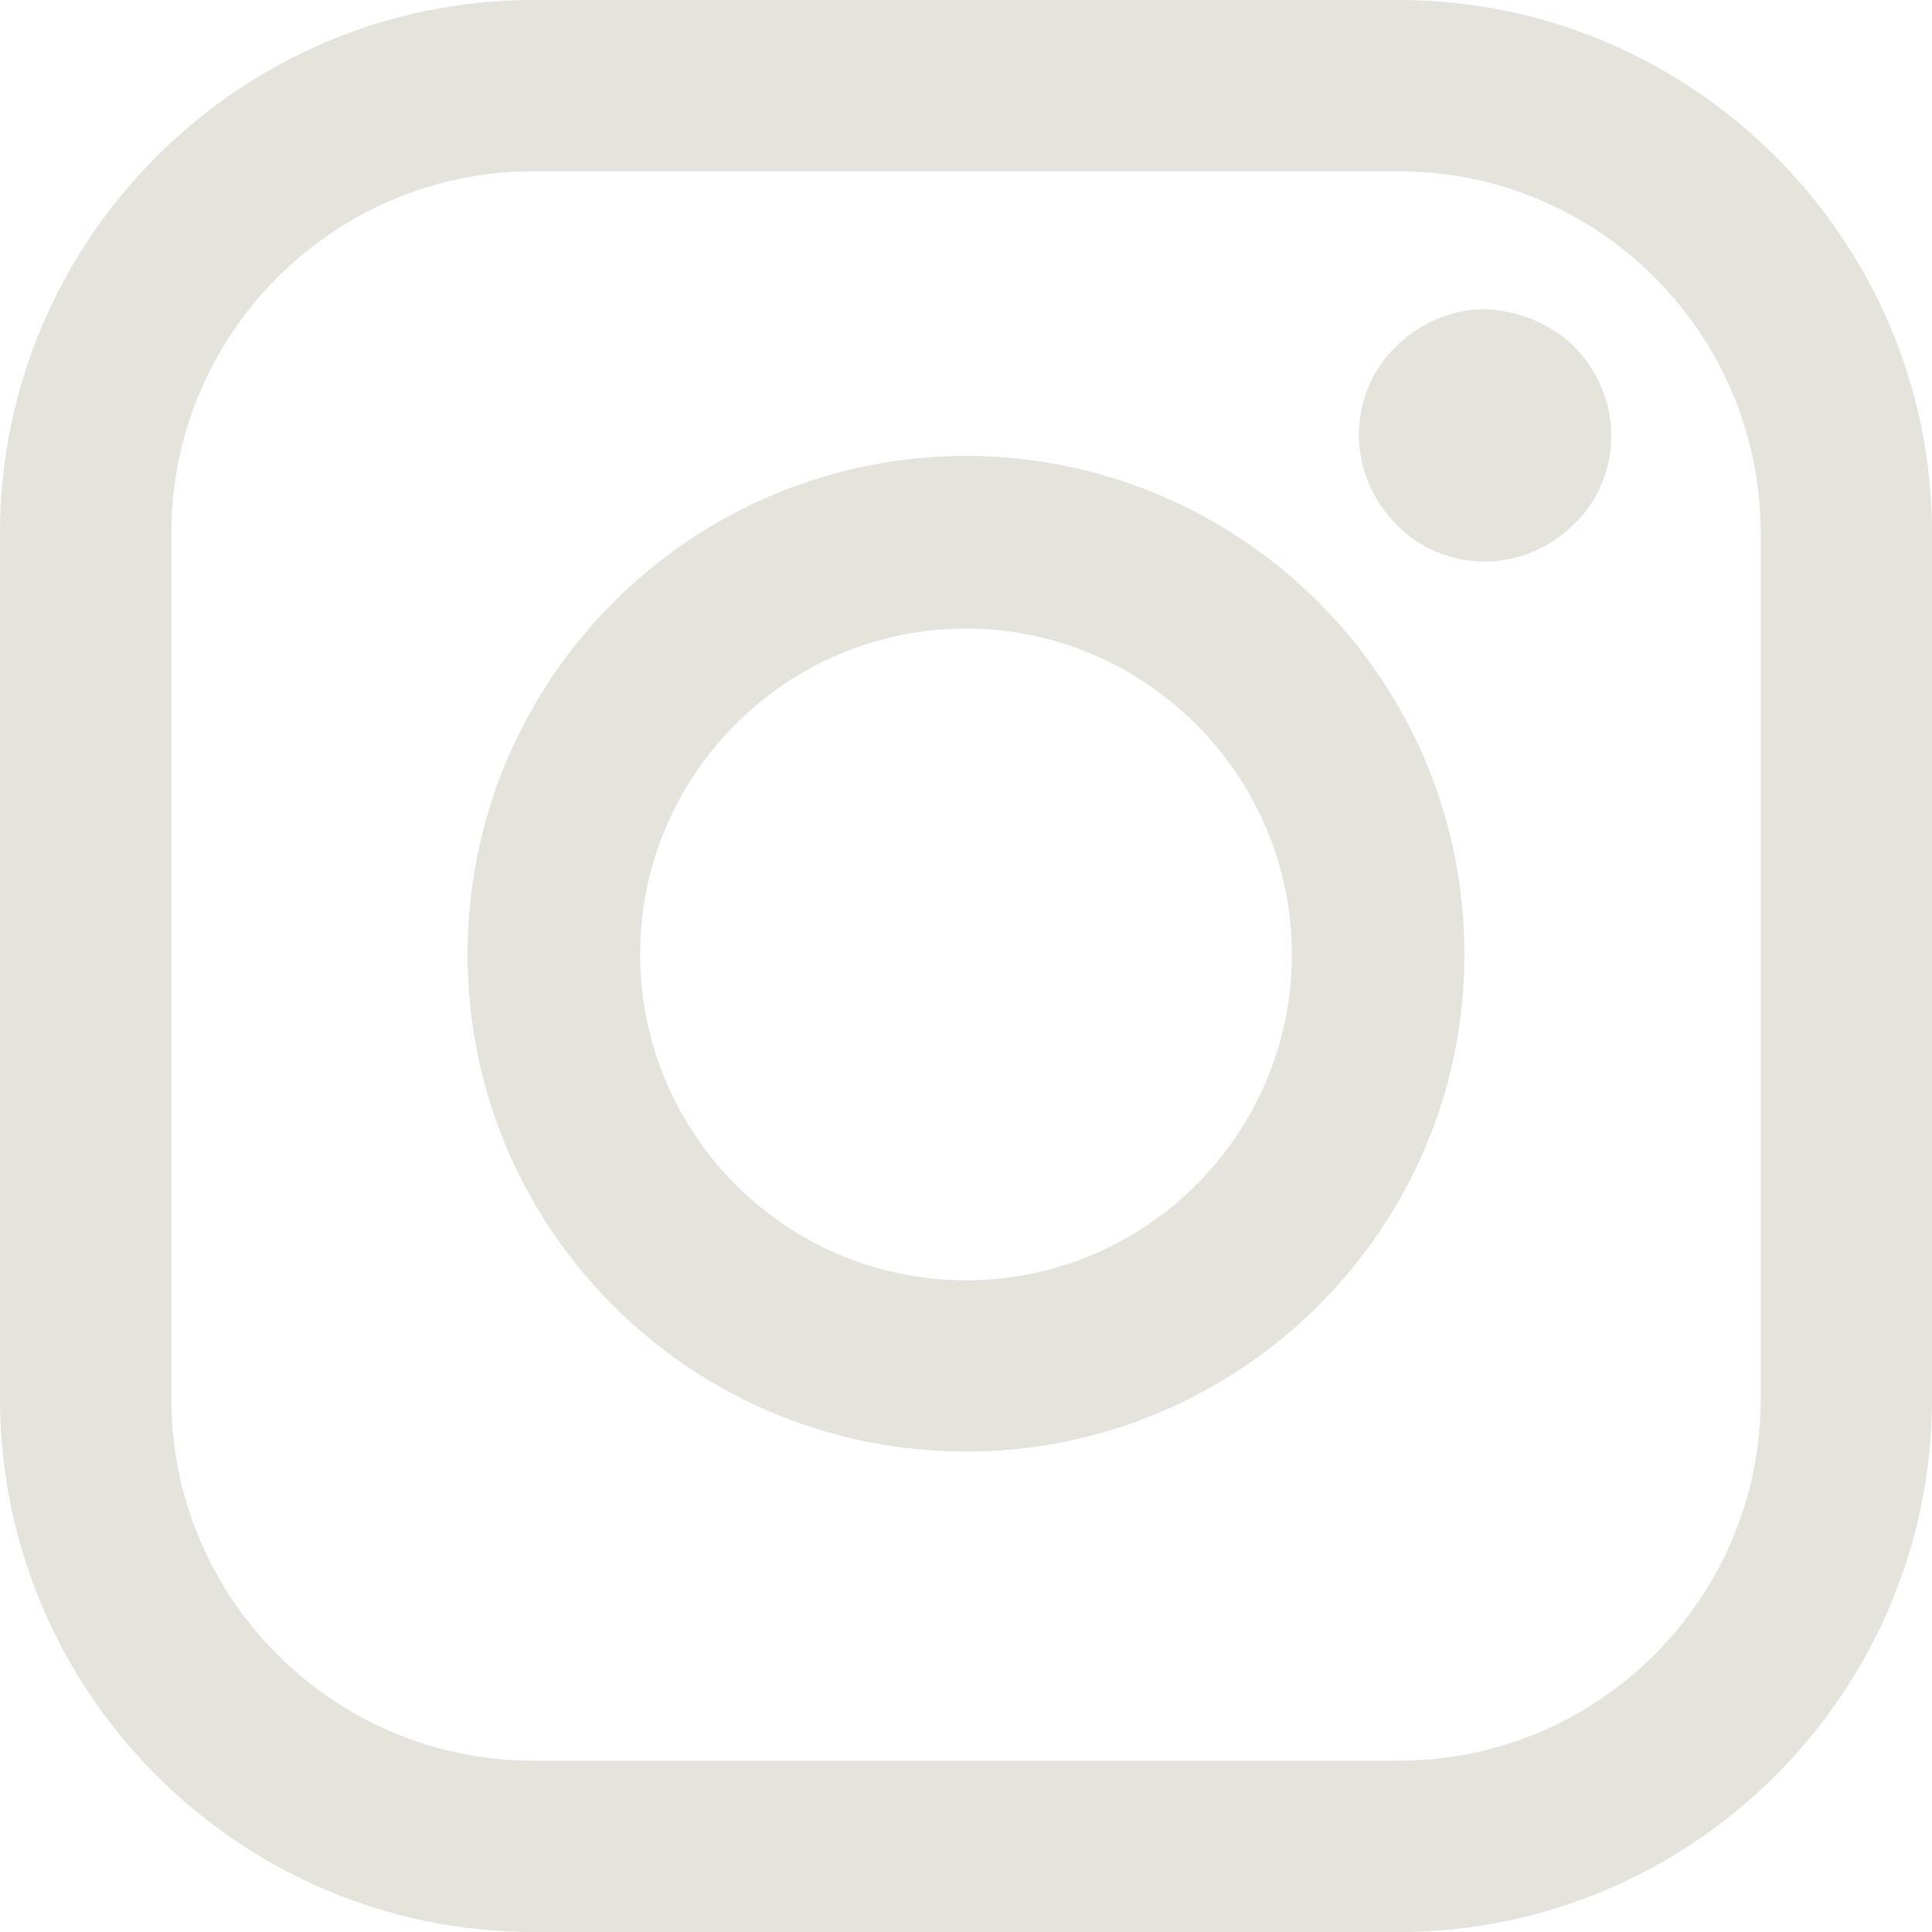 <svg fill="none" height="18" viewBox="0 0 18 18" width="18" xmlns="http://www.w3.org/2000/svg"><path clip-rule="evenodd" d="m13.032 0h-8.064c-2.736 0-4.968 2.232-4.968 4.968v8.064c0 2.736 2.232 4.968 4.968 4.968h8.064c2.736 0 4.968-2.232 4.968-4.968v-8.064c0-2.736-2.232-4.968-4.968-4.968zm0 16.404h-8.064c-1.86 0-3.372-1.512-3.372-3.372v-8.064c0-1.86 1.512-3.372 3.372-3.372h8.064c1.86 0 3.372 1.512 3.372 3.372v8.064c0 1.86-1.512 3.372-3.372 3.372zm-8.676-7.512c0-2.568 2.088-4.644 4.644-4.644 2.556 0 4.644 2.076 4.644 4.644 0 2.556-2.088 4.632-4.644 4.632-2.568 0-4.644-2.076-4.644-4.632zm4.644 3.036c-1.68 0-3.036-1.368-3.036-3.036 0-1.68 1.368-3.036 3.036-3.036 1.668 0 3.036 1.368 3.036 3.036s-1.356 3.036-3.036 3.036zm6.012-7.872c0-.312-.132-.612-.348-.828s-.528-.336-.828-.348c-.312 0-.612.132-.828.348-.228.216-.348.516-.348.828 0 .312.132.612.348.828.216.228.516.348.828.348s.612-.132.828-.348c.228-.216.348-.516.348-.828z" fill="#e4e3dc" fill-rule="evenodd"/></svg>